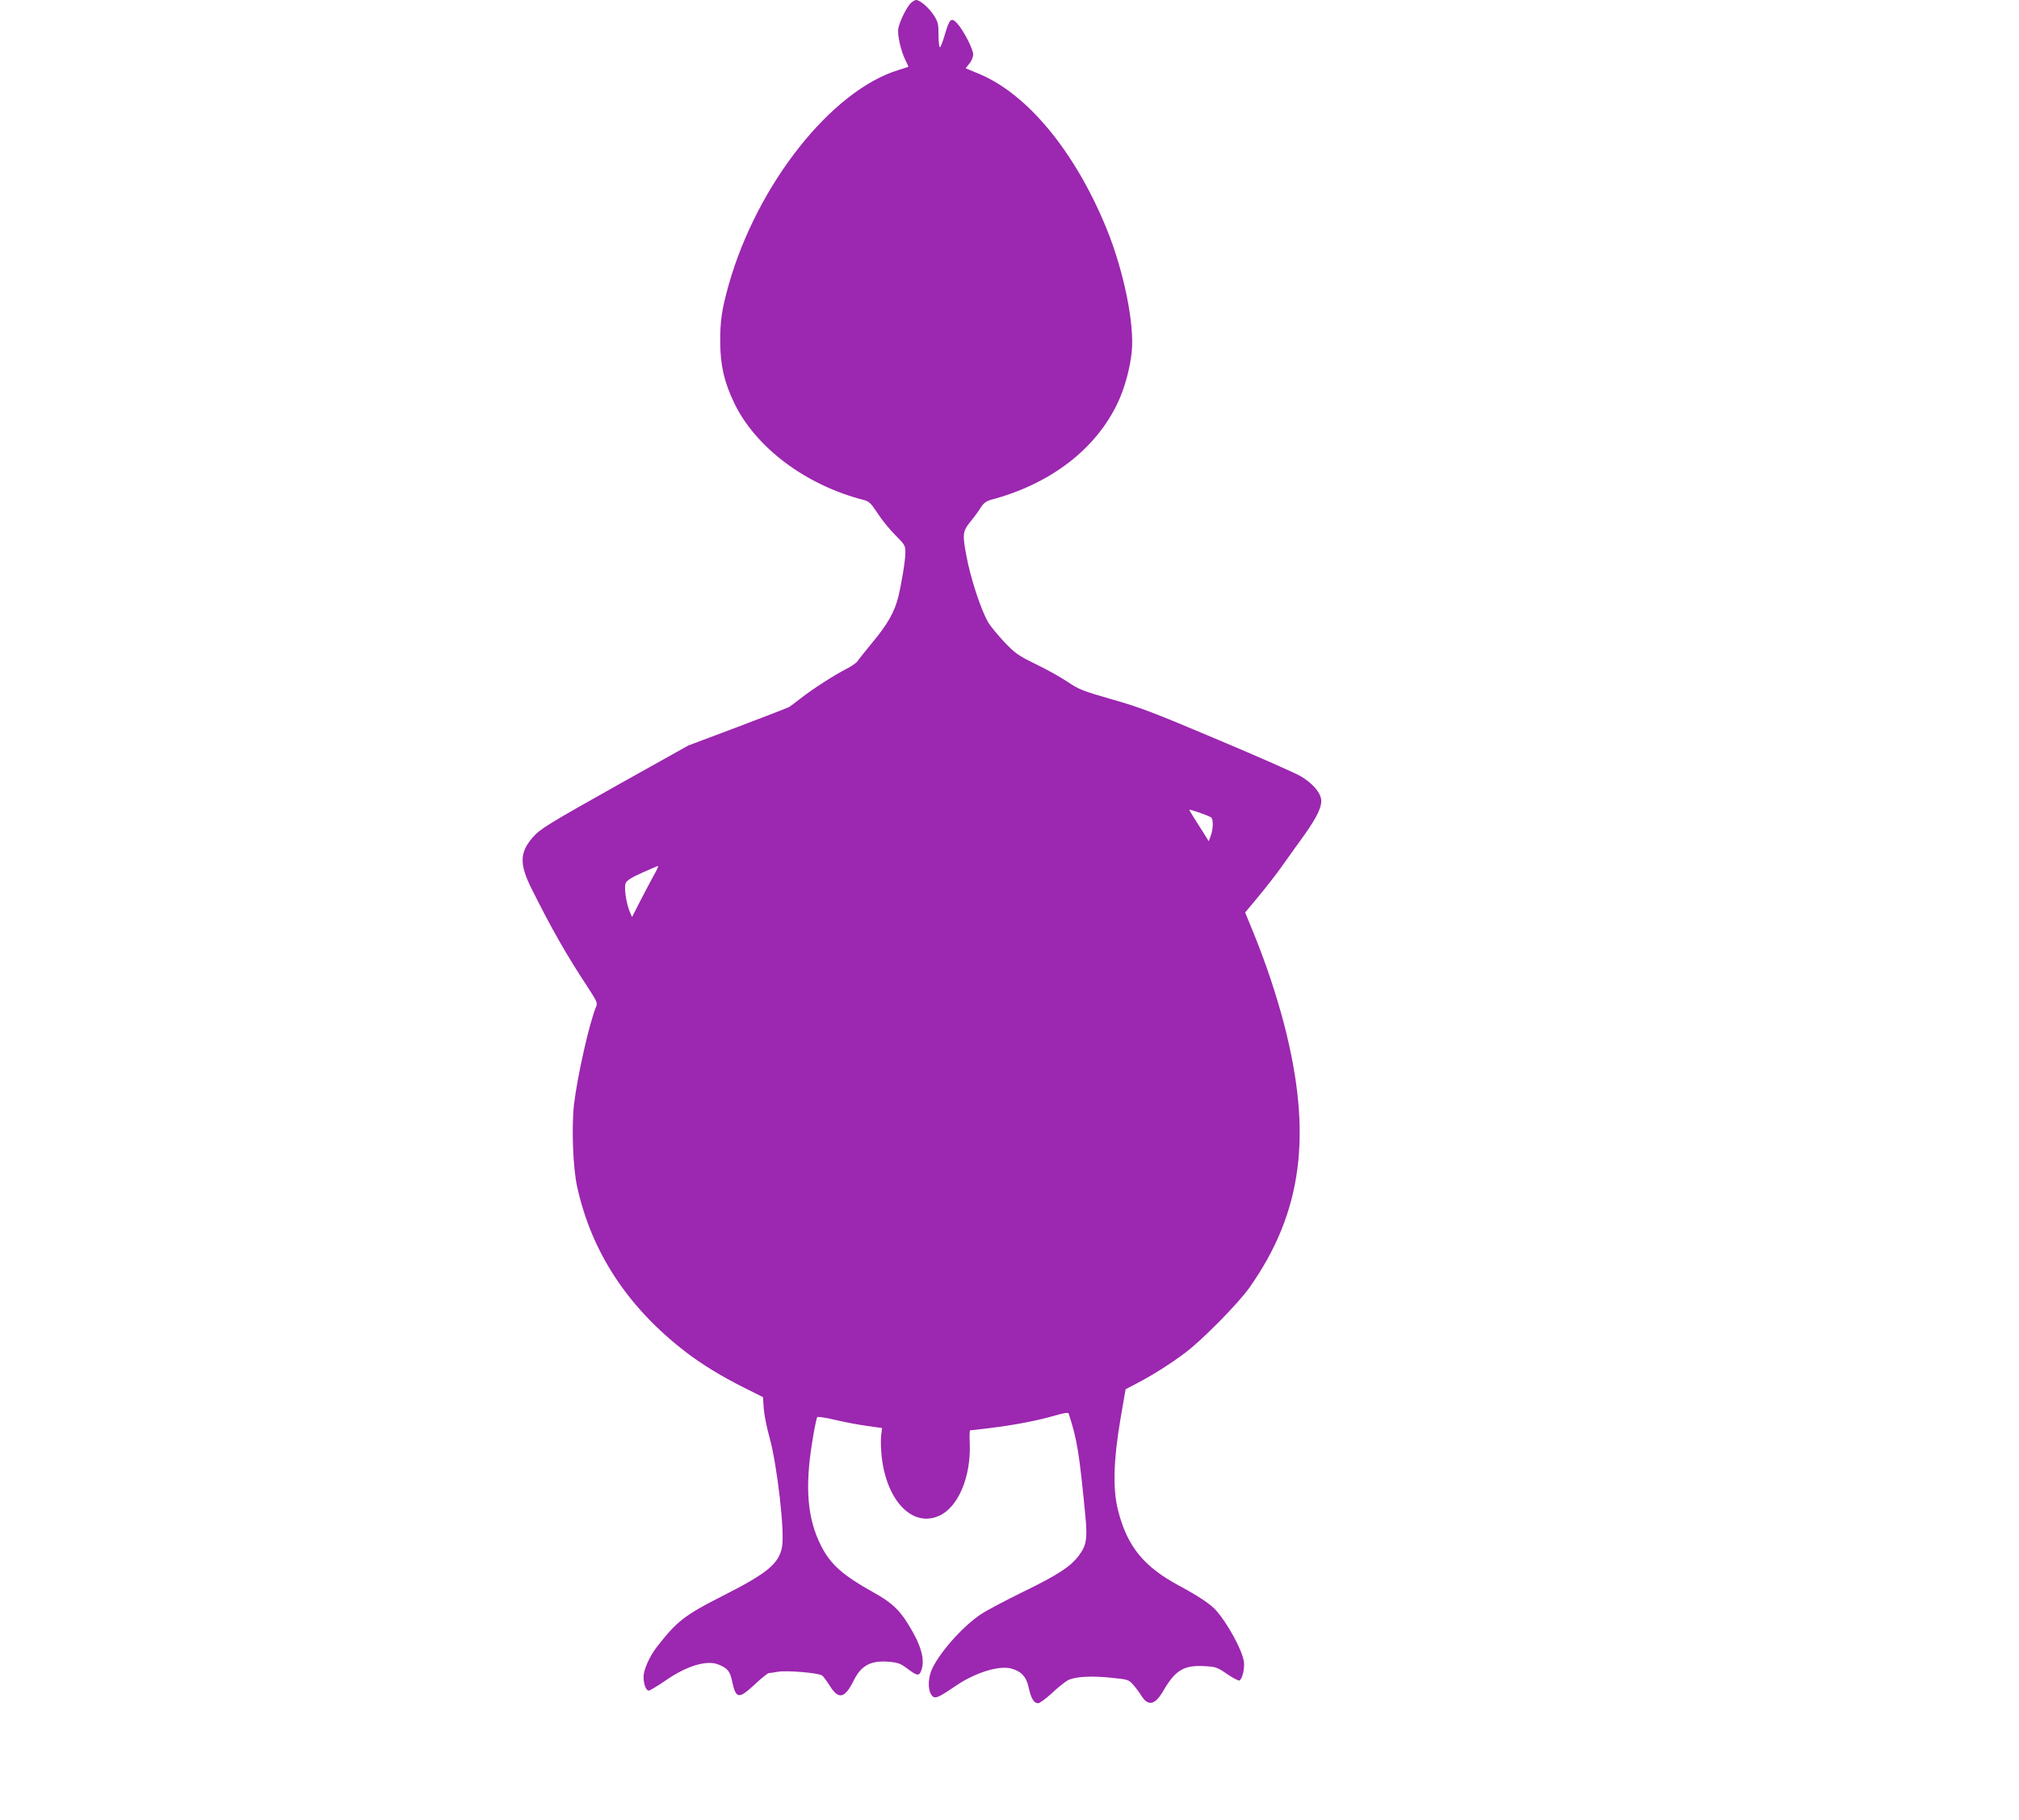 <?xml version="1.0" standalone="no"?>
<!DOCTYPE svg PUBLIC "-//W3C//DTD SVG 20010904//EN"
 "http://www.w3.org/TR/2001/REC-SVG-20010904/DTD/svg10.dtd">
<svg version="1.0" xmlns="http://www.w3.org/2000/svg"
 width="1280pt" height="1154pt" viewBox="0 0 1280 1154"
 preserveAspectRatio="xMidYMid meet">
<g transform="translate(0,1154) scale(0.1,-0.1)"
fill="#9c27b0" stroke="none">
<path d="M5772 11518 c-28 -31 -69 -115 -77 -159 -7 -40 16 -142 46 -202 11
-21 19 -40 17 -41 -2 -1 -30 -10 -62 -20 -425 -130 -896 -725 -1076 -1361 -44
-157 -55 -230 -54 -370 2 -146 25 -247 89 -381 136 -282 453 -520 820 -614 35
-9 46 -20 89 -85 26 -41 77 -103 112 -138 60 -60 64 -67 64 -109 0 -50 -23
-191 -45 -283 -24 -95 -67 -172 -161 -285 -47 -58 -92 -113 -98 -123 -6 -10
-38 -32 -71 -49 -75 -38 -212 -126 -290 -187 -33 -26 -65 -50 -72 -54 -7 -4
-153 -61 -325 -126 l-314 -118 -424 -237 c-467 -262 -514 -291 -561 -344 -85
-97 -87 -171 -9 -327 127 -255 223 -423 357 -626 55 -84 62 -100 53 -120 -42
-99 -119 -438 -141 -622 -16 -143 -7 -401 20 -522 91 -415 321 -766 690 -1049
99 -76 224 -153 368 -225 l120 -60 5 -73 c3 -40 20 -125 38 -188 47 -172 96
-595 78 -688 -19 -106 -92 -167 -368 -307 -251 -127 -297 -163 -428 -331 -44
-58 -82 -142 -82 -186 0 -46 15 -88 33 -88 7 0 56 29 108 65 132 92 262 131
335 100 57 -24 72 -42 85 -104 25 -115 41 -117 145 -21 41 39 81 70 87 71 7 0
35 4 62 9 57 9 255 -8 277 -24 8 -6 31 -37 51 -69 55 -86 93 -76 150 38 47 95
108 127 221 118 59 -5 75 -11 119 -44 61 -46 74 -48 87 -13 27 69 0 163 -84
298 -56 90 -106 136 -212 195 -204 114 -278 180 -340 302 -85 170 -102 363
-55 654 13 83 28 154 32 159 4 4 56 -3 116 -18 59 -14 150 -31 202 -38 l93
-13 -6 -50 c-3 -28 -1 -88 4 -134 32 -281 197 -449 365 -372 120 54 201 247
193 456 -2 47 -1 85 2 85 3 0 61 7 128 15 155 19 304 48 410 79 59 17 84 21
87 13 54 -166 67 -246 106 -649 14 -148 7 -188 -44 -255 -52 -68 -130 -119
-347 -225 -113 -55 -234 -119 -270 -143 -110 -73 -250 -227 -307 -339 -29 -57
-33 -134 -9 -172 21 -30 36 -25 155 56 123 84 274 131 352 110 63 -17 96 -53
110 -118 15 -70 33 -102 60 -102 11 0 50 29 88 64 37 35 83 72 102 82 45 23
150 29 279 15 101 -10 106 -12 135 -45 17 -19 39 -49 50 -67 44 -71 88 -61
141 31 76 131 131 163 263 155 69 -4 79 -7 142 -51 37 -25 72 -43 77 -40 19
12 34 77 28 120 -11 73 -99 235 -174 322 -35 41 -112 92 -238 160 -223 120
-327 248 -385 474 -35 133 -30 319 13 573 l34 198 69 36 c97 50 216 125 310
196 107 80 336 313 406 412 337 478 401 973 219 1674 -49 185 -112 375 -189
566 l-57 139 84 101 c46 55 116 145 155 200 39 55 100 141 136 190 84 119 115
185 106 231 -8 44 -58 100 -127 141 -29 18 -264 122 -523 231 -407 172 -497
207 -674 257 -188 54 -211 63 -285 113 -45 30 -135 80 -202 112 -108 53 -128
67 -196 138 -41 44 -87 99 -102 124 -48 82 -115 287 -141 433 -24 129 -21 148
28 208 23 28 53 69 65 89 18 28 34 40 65 49 378 100 668 323 806 621 42 90 76
216 86 318 18 179 -52 517 -160 781 -201 492 -506 859 -816 984 l-77 32 23 29
c14 16 24 42 25 58 0 34 -62 155 -102 198 -37 40 -49 29 -78 -72 -13 -44 -27
-80 -31 -80 -5 0 -9 35 -9 78 0 69 -3 83 -29 124 -31 48 -88 98 -113 98 -8 0
-24 -10 -36 -22z m1906 -5161 c15 -12 14 -71 -2 -117 l-13 -34 -15 24 c-8 14
-36 58 -62 98 -25 40 -46 74 -46 77 0 6 123 -37 138 -48z m-3534 -369 c-19
-35 -58 -108 -86 -163 l-51 -100 -15 35 c-23 57 -37 155 -25 181 7 16 40 37
104 65 52 23 97 43 101 43 4 1 -8 -27 -28 -61z"/>
</g>
</svg>
